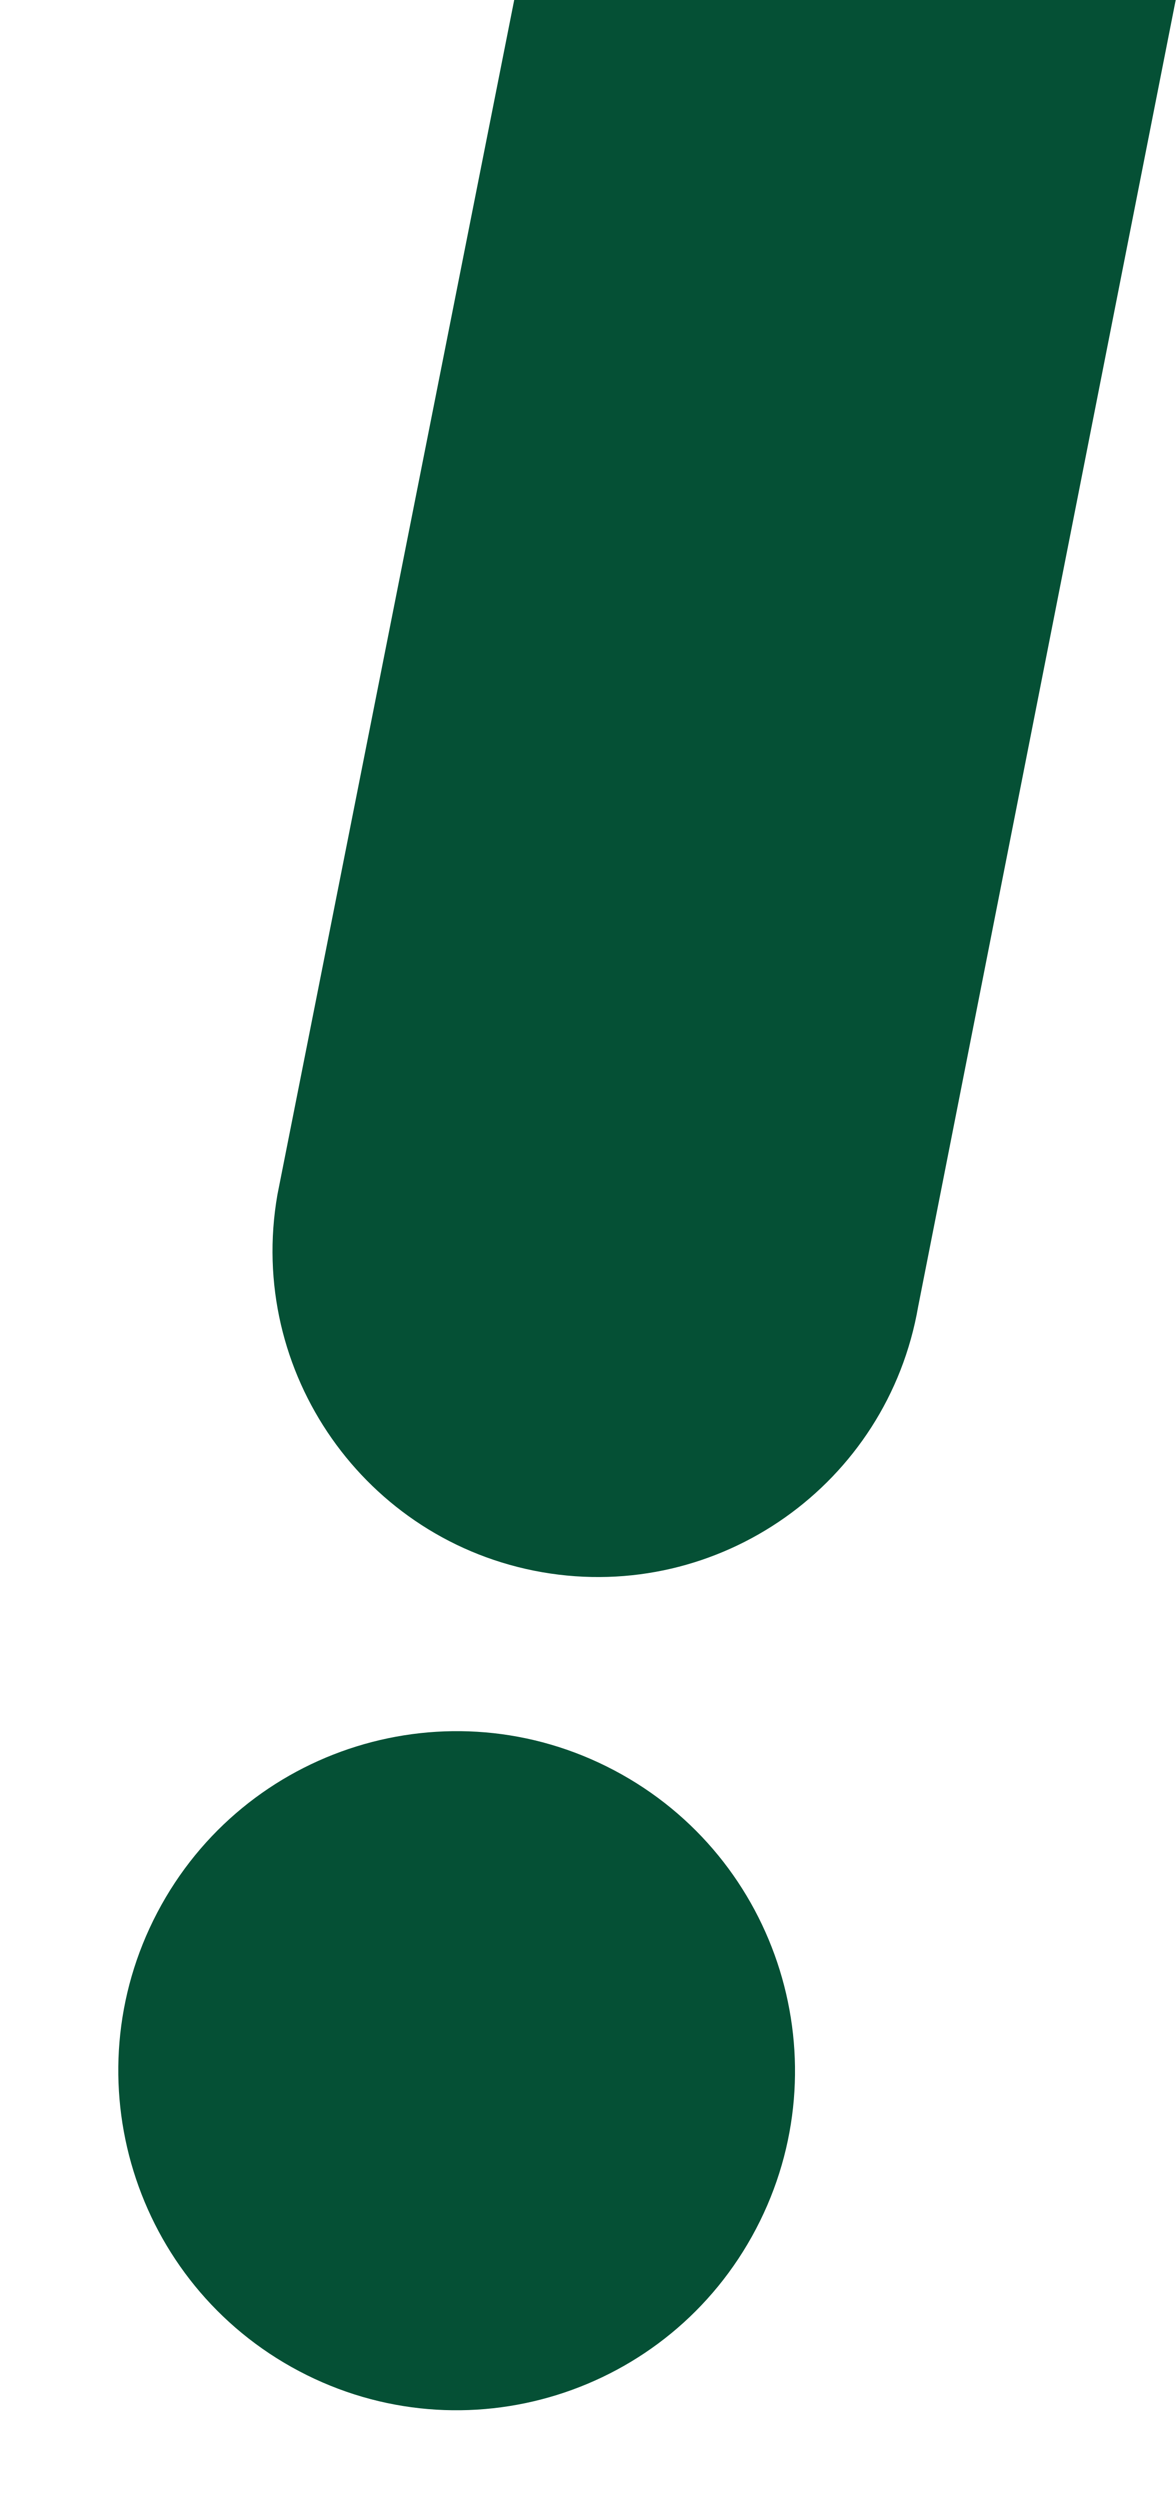 <svg width="8" height="17" viewBox="0 0 8 17" fill="none" xmlns="http://www.w3.org/2000/svg">
<path d="M3.688 10.69C2.484 10.48 1.677 9.331 1.887 8.124L3.498 0H7.998L6.246 8.884C6.037 10.091 4.892 10.899 3.688 10.69Z" fill="#055035"/>
<path d="M5.143 15.155C5.735 14.027 5.303 12.631 4.178 12.037C3.054 11.443 1.662 11.876 1.07 13.004C0.478 14.132 0.91 15.528 2.034 16.122C3.159 16.716 4.551 16.283 5.143 15.155Z" fill="#055035"/>
</svg>
